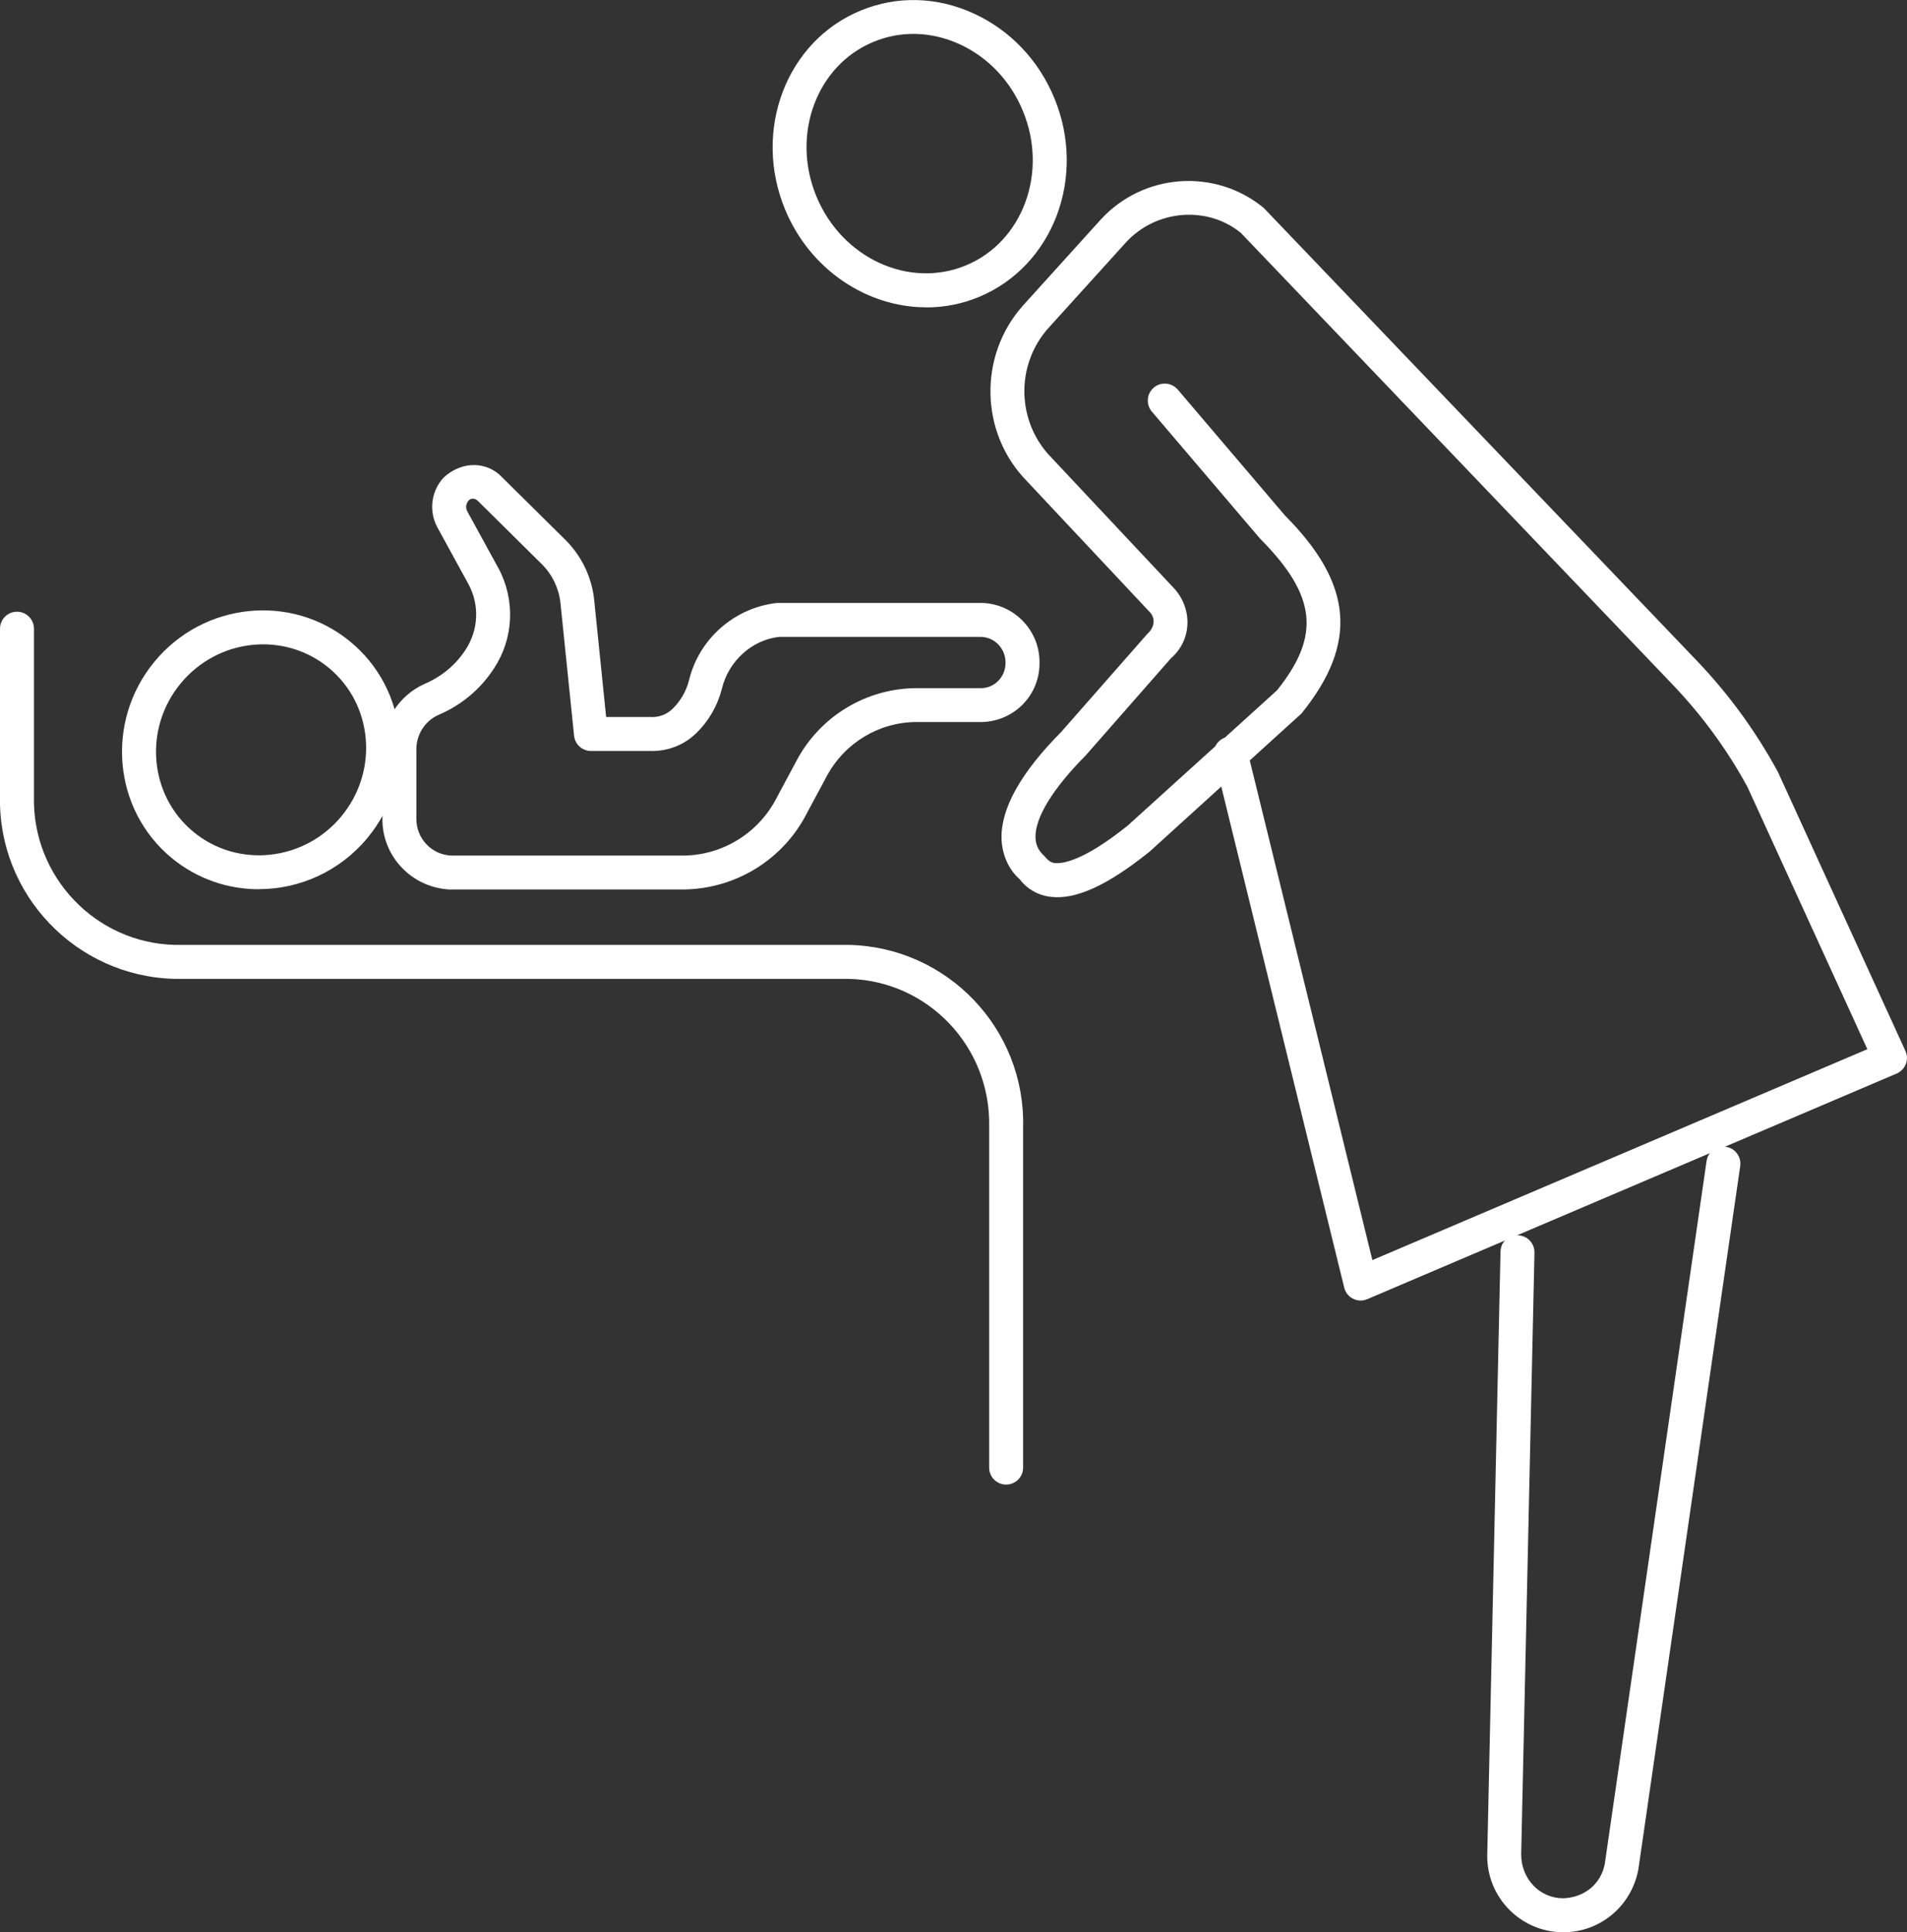 <?xml version="1.0" encoding="UTF-8"?>
<svg xmlns="http://www.w3.org/2000/svg" id="Livello_2" data-name="Livello 2" viewBox="0 0 190.94 193.41">
  <rect x="0" y="0" width="190.94" height="193.41" fill="#333333" stroke="none"/>
  <defs>
    <style>
      .cls-1 {
        fill: #fff;
      }
    </style>
  </defs>
  <g id="Livello_1-2" data-name="Livello 1">
    <g id="Livello_2-2" data-name="Livello 2">
      <g id="uuid-5a8d2eb2-7bc3-422d-aee2-47a5dd989e43" data-name="Livello 1-2">
        <g id="NURSERY">
          <path class="cls-1" d="M92.73,30.76c-5.89,0-11.62-3.73-14.13-9.81-3.26-7.9.13-16.83,7.57-19.89h0c3.62-1.5,7.64-1.4,11.32.29,3.64,1.66,6.51,4.67,8.08,8.48,3.26,7.9-.13,16.83-7.57,19.9-1.71.71-3.5,1.04-5.26,1.04ZM87.46,4.19c-5.7,2.35-8.27,9.29-5.72,15.46,2.54,6.17,9.25,9.28,14.96,6.92,5.7-2.35,8.27-9.29,5.72-15.46-1.24-3.01-3.49-5.38-6.35-6.69-2.81-1.28-5.87-1.37-8.61-.23h0Z"></path>
          <path class="cls-1" d="M136.24,130.18c-.26,0-.52-.06-.76-.18-.45-.22-.77-.63-.89-1.12l-12.31-50.15-7.16,6.5c-4.2,3.38-7.41,4.85-9.91,4.54-1.27-.15-2.35-.76-3.12-1.77-1.06-.92-1.76-2.4-1.81-4.06-.08-3,1.92-6.59,5.96-10.66l8.63-9.82c.75-.67.81-1.55.31-2.13l-12.38-13.19c-4.69-4.8-4.86-12.53-.37-17.56l7.79-8.61c4.27-4.65,11.44-5.16,16.31-1.16l43.4,45.36c3.18,3.33,5.9,7.07,8.09,11.11l12.76,27.91c.19.42.21.89.04,1.32s-.5.77-.92.95l-53,22.58c-.21.09-.44.14-.67.14ZM125.14,76.14l12.27,49.99,49.56-21.11-11.99-26.22c-1.99-3.68-4.54-7.17-7.51-10.28l-43.24-45.22c-3.33-2.71-8.45-2.35-11.49.96l-7.78,8.59c-3.3,3.7-3.18,9.38.3,12.94l12.37,13.18c1.85,2.14,1.63,5.18-.37,6.9l-8.54,9.73c-3.33,3.36-5.1,6.26-5.04,8.24.02.73.3,1.32.89,1.85.43.51.68.65,1.04.7.71.07,2.77-.12,7.3-3.75l8.78-7.95c.19-.39.52-.7.95-.86l5.22-4.73c4.38-5.46,3.98-9.48-1.7-15.19l-10.83-12.71c-.61-.72-.52-1.79.19-2.4.71-.61,1.78-.52,2.4.19l10.74,12.61c6.81,6.84,7.33,12.79,1.66,19.81l-5.18,4.7Z"></path>
          <path class="cls-1" d="M156.53,193.41h-.04c-4.2-.02-7.6-3.45-7.58-7.65l1.33-60.45c.02-.94.66-1.62,1.74-1.66.94.02,1.68.8,1.66,1.74l-1.33,60.21c0,2.5,1.87,4.4,4.2,4.41,2.14-.07,3.79-1.44,4.17-3.44l10.19-70.34c.13-.93.98-1.6,1.93-1.44.93.13,1.57,1,1.44,1.93l-10.2,70.41c-.69,3.67-3.83,6.28-7.5,6.28Z"></path>
          <path class="cls-1" d="M25.92,89.01c-3.09,0-6.17-1.02-8.72-3.12-5.89-4.85-6.67-13.66-1.75-19.64h0c4.92-5.98,13.72-6.89,19.61-2.03,2.86,2.35,4.61,5.7,4.94,9.41.33,3.7-.81,7.33-3.19,10.22-2.8,3.39-6.84,5.15-10.89,5.15ZM18.08,68.42h0c-3.73,4.53-3.15,11.19,1.29,14.85,4.44,3.66,11.09,2.95,14.82-1.57,1.81-2.2,2.67-4.96,2.43-7.77-.25-2.8-1.56-5.32-3.71-7.09-4.44-3.66-11.09-2.96-14.82,1.57Z"></path>
          <path class="cls-1" d="M45.19,89.04c-3.9-.1-6.98-3.31-6.9-7.17v-6.75c-.05-2.87,1.61-5.49,4.23-6.67,1.7-.72,3.11-1.9,4.1-3.42,1.29-1.97,1.41-4.47.3-6.53l-3.12-5.7c-.89-1.63-.64-3.63.61-4.99,1.86-1.73,4.4-1.63,5.9,0l6.37,6.3c1.59,1.61,2.58,3.71,2.81,5.93l1.2,11.73h4.42c.87.05,1.65-.26,2.22-.81.8-.78,1.37-1.75,1.65-2.84,1-4.17,4.55-7.3,8.84-7.77h20.48c3.27.09,5.83,2.79,5.78,6,.03,3.2-2.49,5.82-5.73,5.92h-6.55c-3.77,0-7.22,2.08-9.01,5.4l-1.97,3.67c-2.34,4.64-7.07,7.61-12.31,7.69h-23.32ZM47.35,49.91c-.15,0-.29.05-.4.16-.3.32-.35.75-.17,1.1l3.13,5.71c1.7,3.18,1.53,7.01-.44,10.01-1.35,2.09-3.29,3.71-5.59,4.68-1.35.61-2.22,1.99-2.19,3.5v6.83c-.04,2.03,1.55,3.69,3.54,3.74h23.25c3.95-.06,7.54-2.31,9.33-5.87l1.99-3.71c2.38-4.42,6.98-7.17,12-7.18h6.5c1.32-.04,2.39-1.16,2.38-2.53.02-1.41-1.07-2.56-2.44-2.6h-20.24c-2.68.3-5.05,2.39-5.72,5.19-.44,1.72-1.33,3.25-2.58,4.46-1.24,1.2-2.89,1.83-4.66,1.77h-5.87c-.87,0-1.6-.66-1.69-1.53l-1.36-13.26c-.15-1.45-.8-2.83-1.83-3.87l-6.41-6.34c-.16-.17-.34-.25-.52-.25Z"></path>
          <path class="cls-1" d="M100.74,148.6c-.94,0-1.7-.76-1.7-1.7v-34.1c.18-8.03-6.13-14.64-14.08-14.82H17.48C7.61,97.73-.21,89.54,0,79.72v-16.79c0-.94.76-1.7,1.7-1.7s1.7.76,1.7,1.7v16.83c-.17,7.99,6.16,14.63,14.12,14.82h67.48c9.86.22,17.66,8.4,17.44,18.22v34.1c0,.94-.76,1.7-1.7,1.7Z"></path>
        </g>
      </g>
    </g>
  </g>
</svg>
